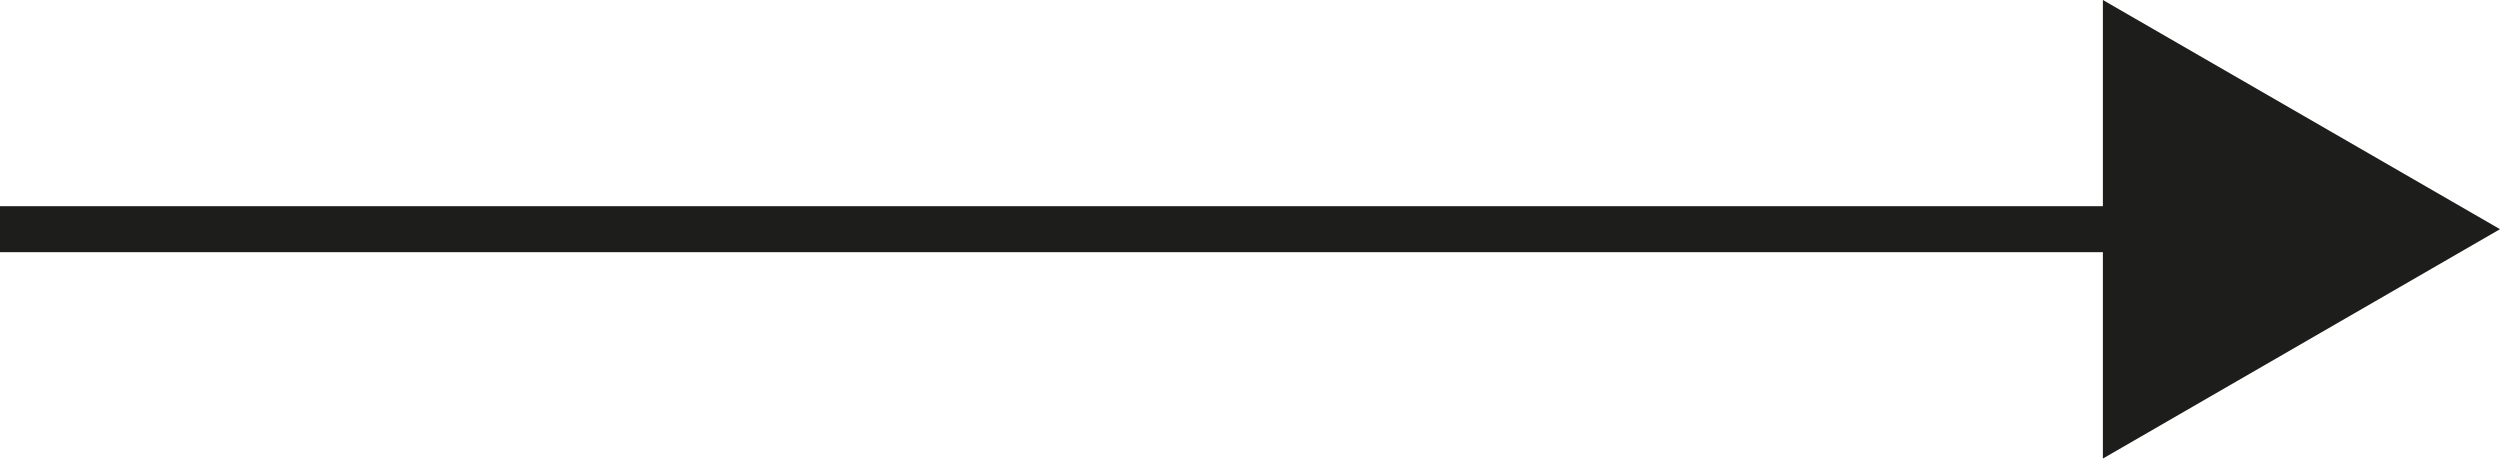 <?xml version="1.0" encoding="utf-8"?>
<!-- Generator: Adobe Illustrator 14.0.0, SVG Export Plug-In . SVG Version: 6.00 Build 43363)  -->
<!DOCTYPE svg PUBLIC "-//W3C//DTD SVG 1.1//EN" "http://www.w3.org/Graphics/SVG/1.1/DTD/svg11.dtd">
<svg version="1.1" id="Calque_1" xmlns="http://www.w3.org/2000/svg" xmlns:xlink="http://www.w3.org/1999/xlink" x="0px" y="0px"
	 width="40.775px" height="7.479px" viewBox="0 0 40.775 7.479" enable-background="new 0 0 40.775 7.479" xml:space="preserve">
<g>
	<line fill="none" stroke="#1D1D1B" stroke-width="0.75" stroke-miterlimit="10" x1="0" y1="3.738" x2="35.393" y2="3.738"/>
	<polygon fill="#1D1D1B" points="34.298,7.479 40.775,3.738 34.298,0 	"/>
</g>
</svg>

